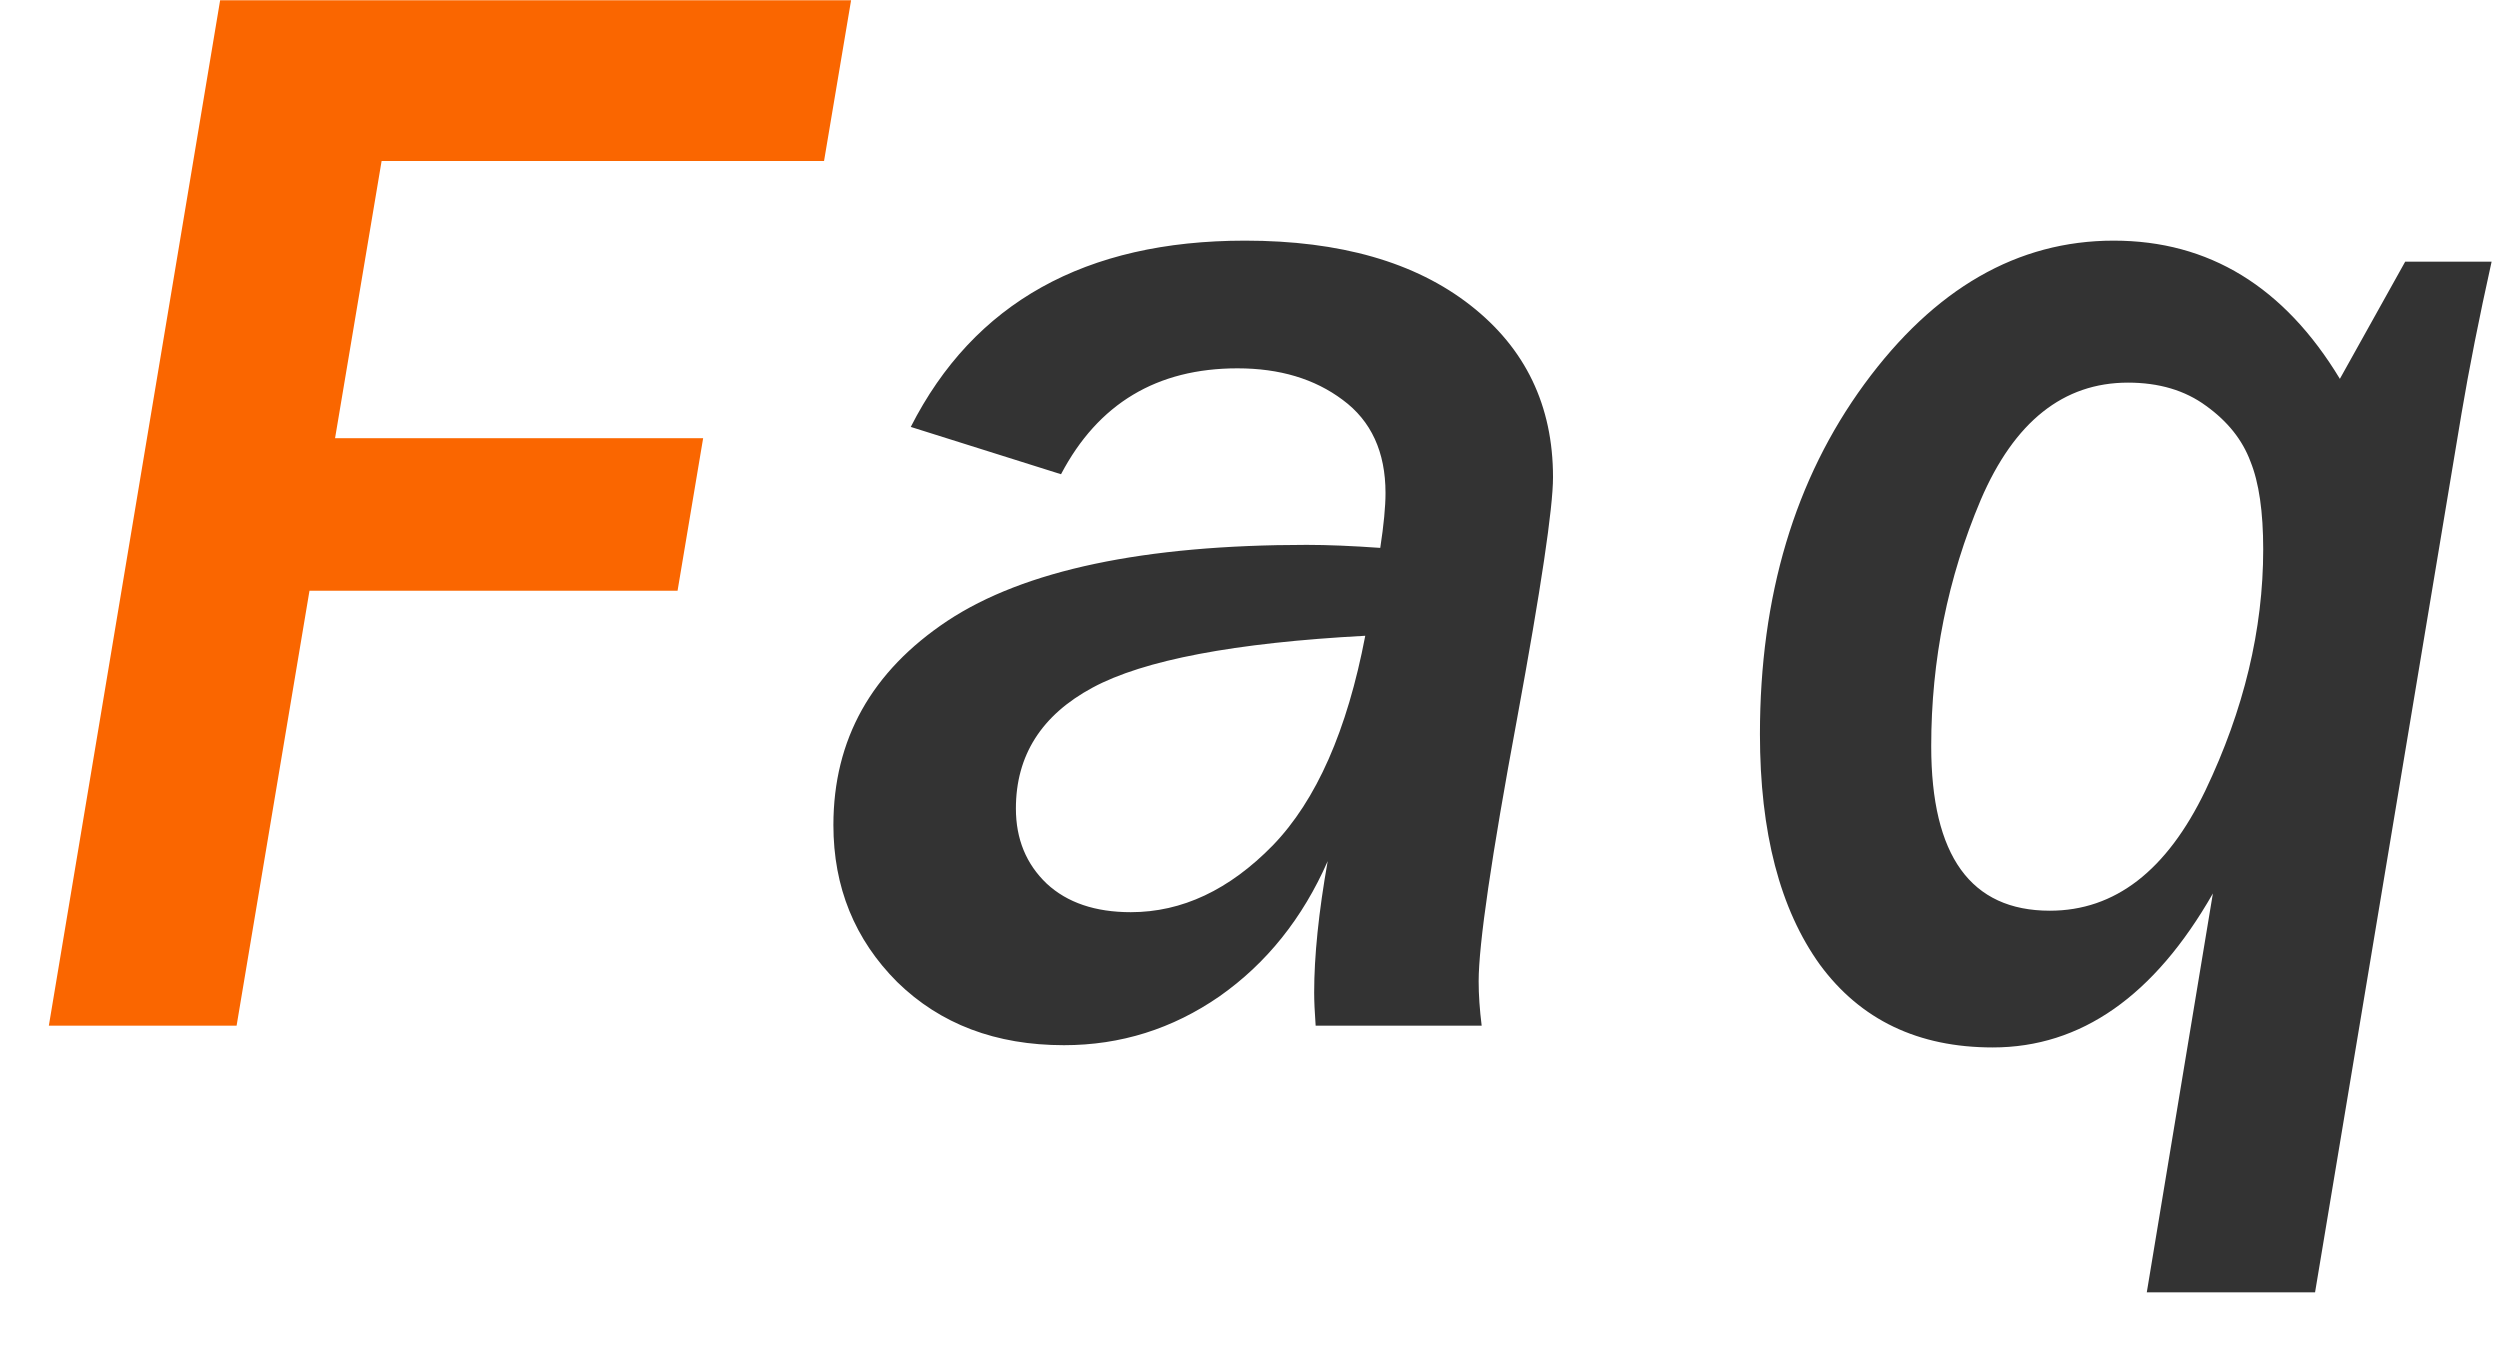 <svg width="39" height="21" viewBox="0 0 39 21" fill="none" xmlns="http://www.w3.org/2000/svg">
<path d="M3.691 16H0.762L3.434 0.004H13.277L12.855 2.512H5.953L5.227 6.836H10.969L10.57 9.215H4.828L3.691 16Z" fill="#FA6600"/>
<path d="M23.114 16H20.524C20.509 15.789 20.501 15.617 20.501 15.484C20.501 14.914 20.571 14.23 20.712 13.434C20.321 14.324 19.759 15.027 19.024 15.543C18.29 16.051 17.481 16.305 16.598 16.305C15.536 16.305 14.669 15.977 13.997 15.32C13.333 14.656 13.001 13.84 13.001 12.871C13.001 11.535 13.595 10.473 14.782 9.684C15.977 8.895 17.845 8.5 20.384 8.5C20.712 8.5 21.095 8.516 21.532 8.547C21.587 8.188 21.614 7.902 21.614 7.691C21.614 7.051 21.391 6.566 20.946 6.238C20.509 5.91 19.962 5.746 19.305 5.746C18.048 5.746 17.13 6.297 16.552 7.398L14.208 6.66C15.192 4.723 16.93 3.754 19.423 3.754C20.907 3.754 22.079 4.09 22.938 4.762C23.798 5.434 24.227 6.328 24.227 7.445C24.227 7.922 24.04 9.18 23.665 11.219C23.266 13.367 23.067 14.73 23.067 15.309C23.067 15.52 23.083 15.75 23.114 16ZM21.298 9.918C19.259 10.027 17.841 10.297 17.044 10.727C16.247 11.156 15.848 11.785 15.848 12.613C15.848 13.09 16.009 13.48 16.329 13.785C16.649 14.082 17.087 14.23 17.641 14.23C18.438 14.23 19.177 13.883 19.856 13.188C20.536 12.484 21.016 11.395 21.298 9.918ZM36.115 20.16H33.49L34.521 13.938C33.607 15.539 32.462 16.34 31.087 16.34C29.923 16.34 29.025 15.91 28.392 15.051C27.767 14.184 27.455 12.984 27.455 11.453C27.455 9.297 27.998 7.477 29.084 5.992C30.177 4.5 31.474 3.754 32.974 3.754C34.459 3.754 35.634 4.473 36.502 5.91L37.521 4.082H38.869C38.673 4.965 38.517 5.754 38.4 6.449L36.115 20.16ZM31.978 14.207C32.994 14.207 33.802 13.582 34.404 12.332C35.005 11.074 35.306 9.82 35.306 8.57C35.306 7.984 35.24 7.527 35.107 7.199C34.982 6.863 34.752 6.574 34.416 6.332C34.087 6.09 33.681 5.969 33.197 5.969C32.189 5.969 31.423 6.578 30.9 7.797C30.384 9.016 30.127 10.297 30.127 11.641C30.127 13.352 30.744 14.207 31.978 14.207Z" fill="#333333"/>
</svg>
